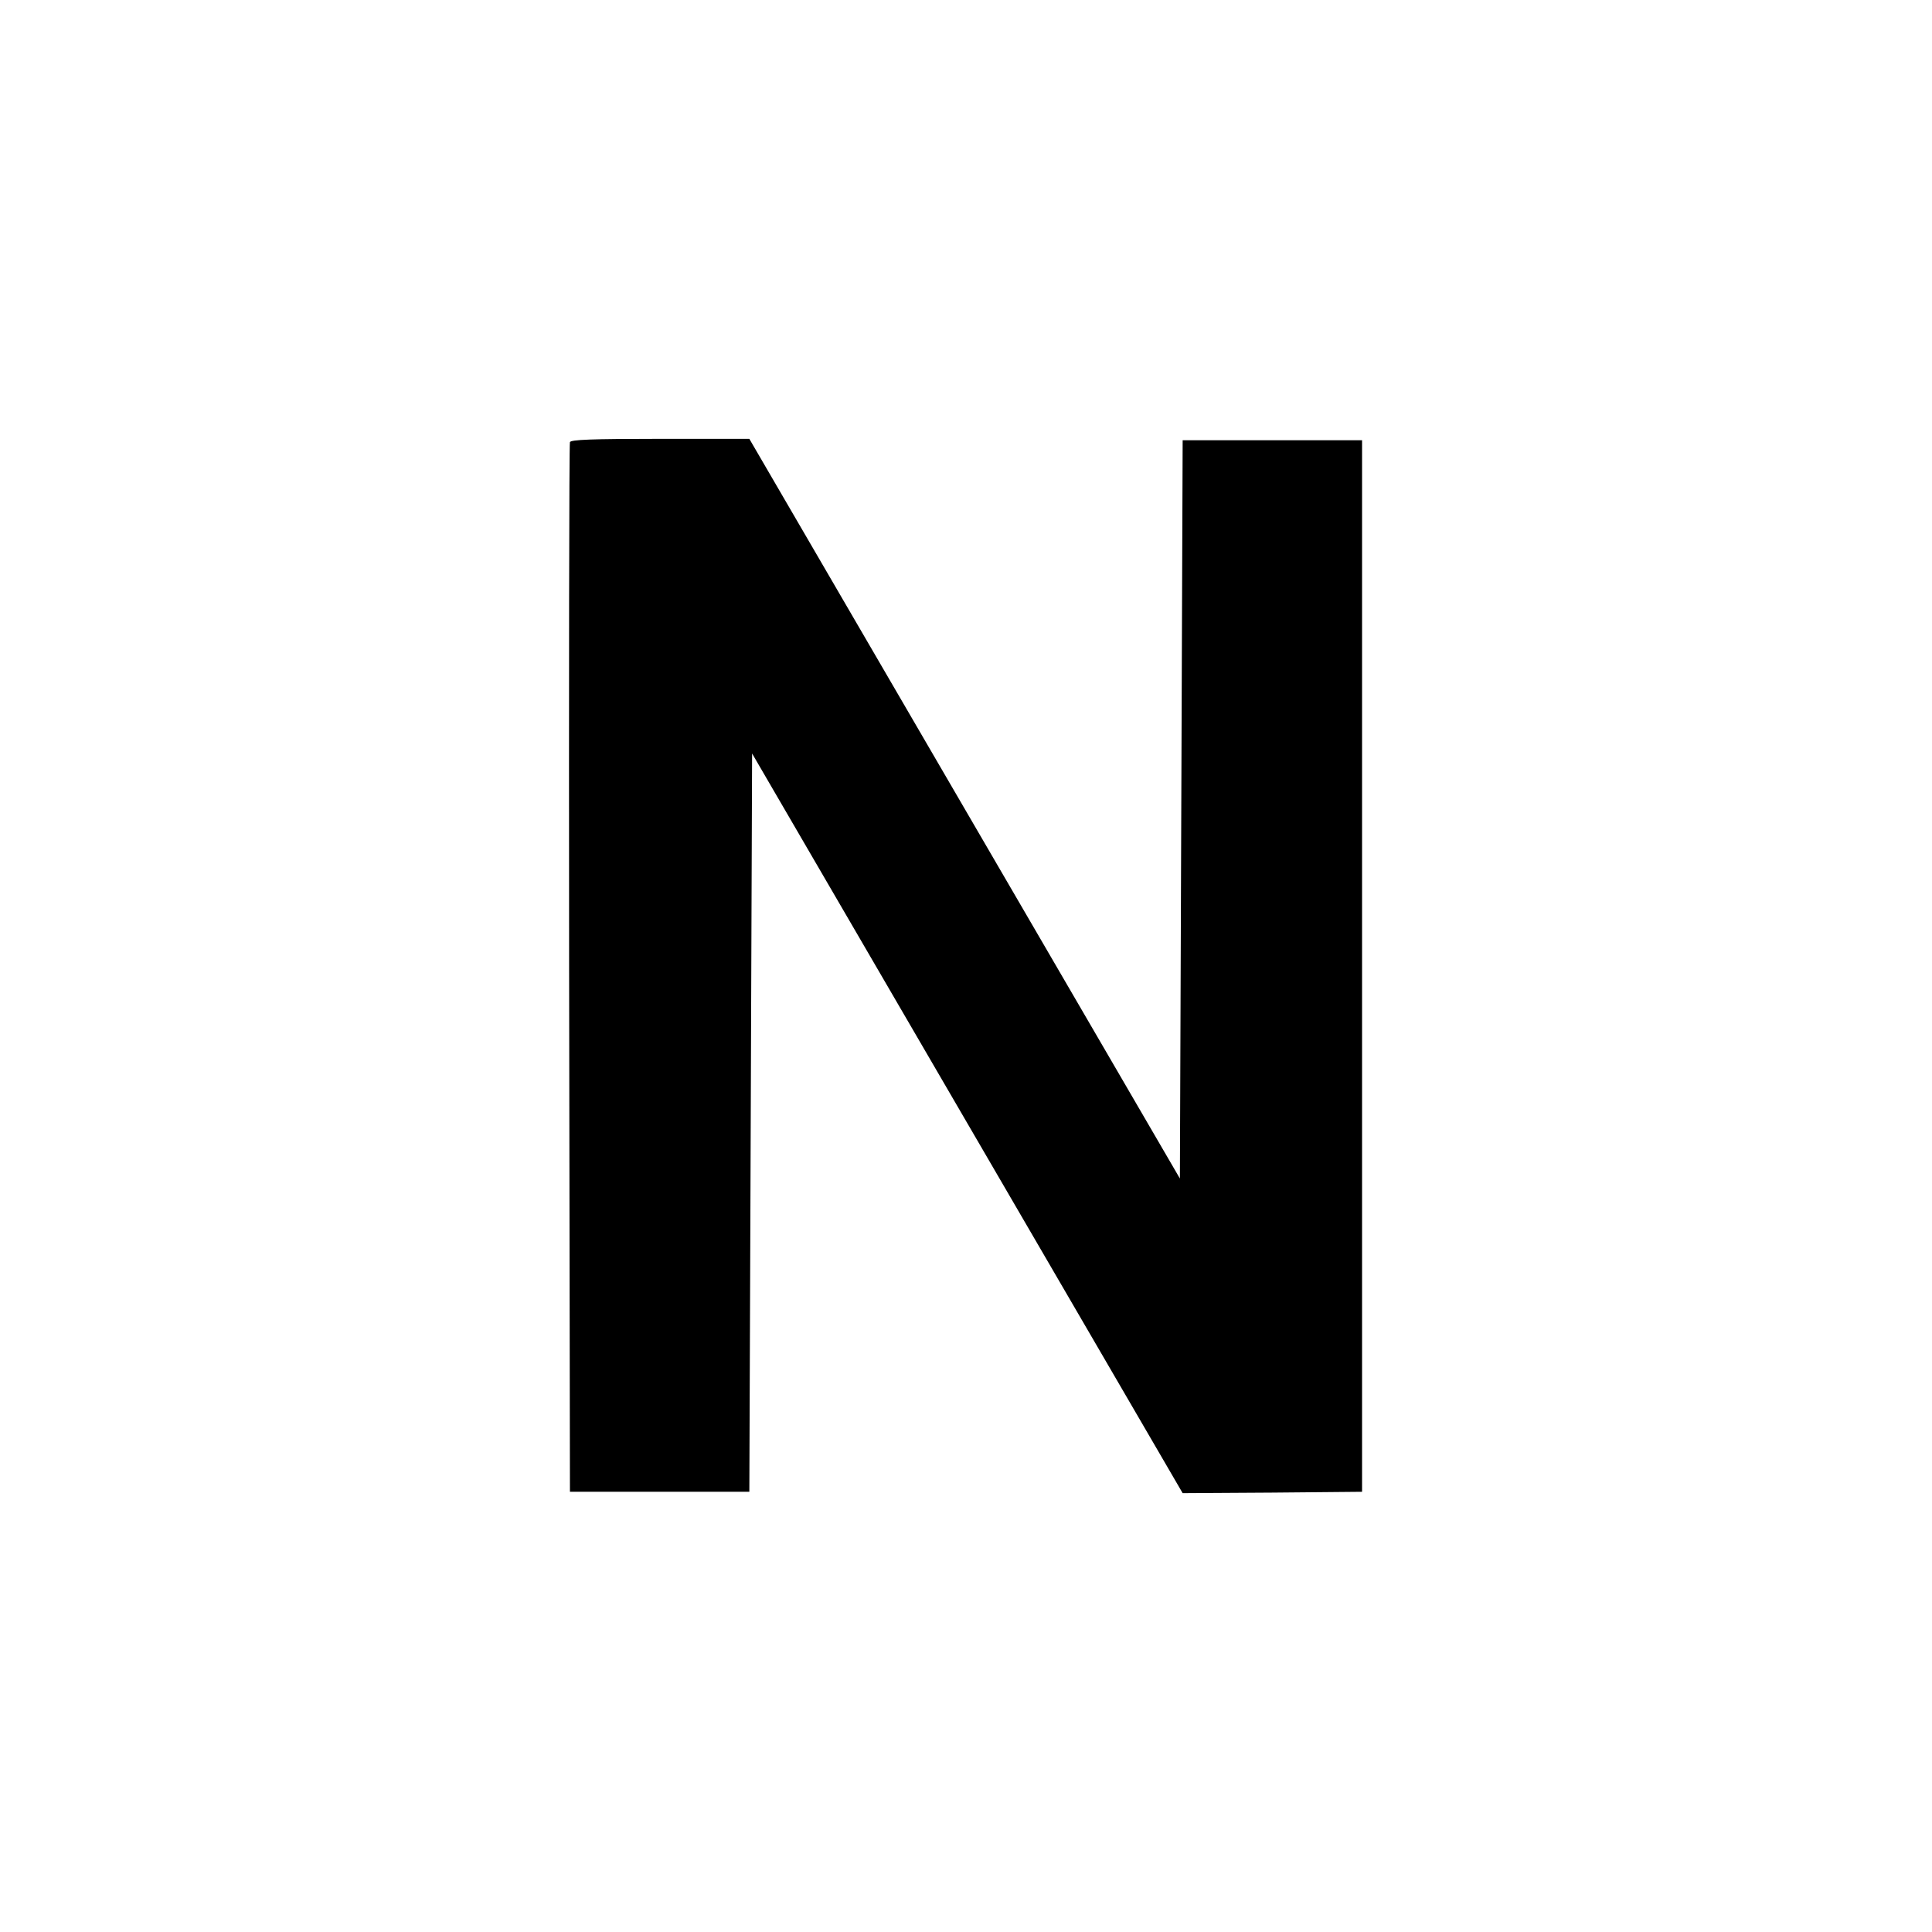 <svg version="1" xmlns="http://www.w3.org/2000/svg" width="933.333" height="933.333" viewBox="0 0 700 700"><path d="M206.5 160.2c-.3.7-.4 86.6-.3 190.8l.3 189.5h65l.5-133.8.5-133.7 78 134 78 134 32.5-.2 32.5-.3v-381h-65l-.5 133.7-.5 133.8-78-134-78-134h-32.3c-24.9 0-32.4.3-32.7 1.2z"/></svg>